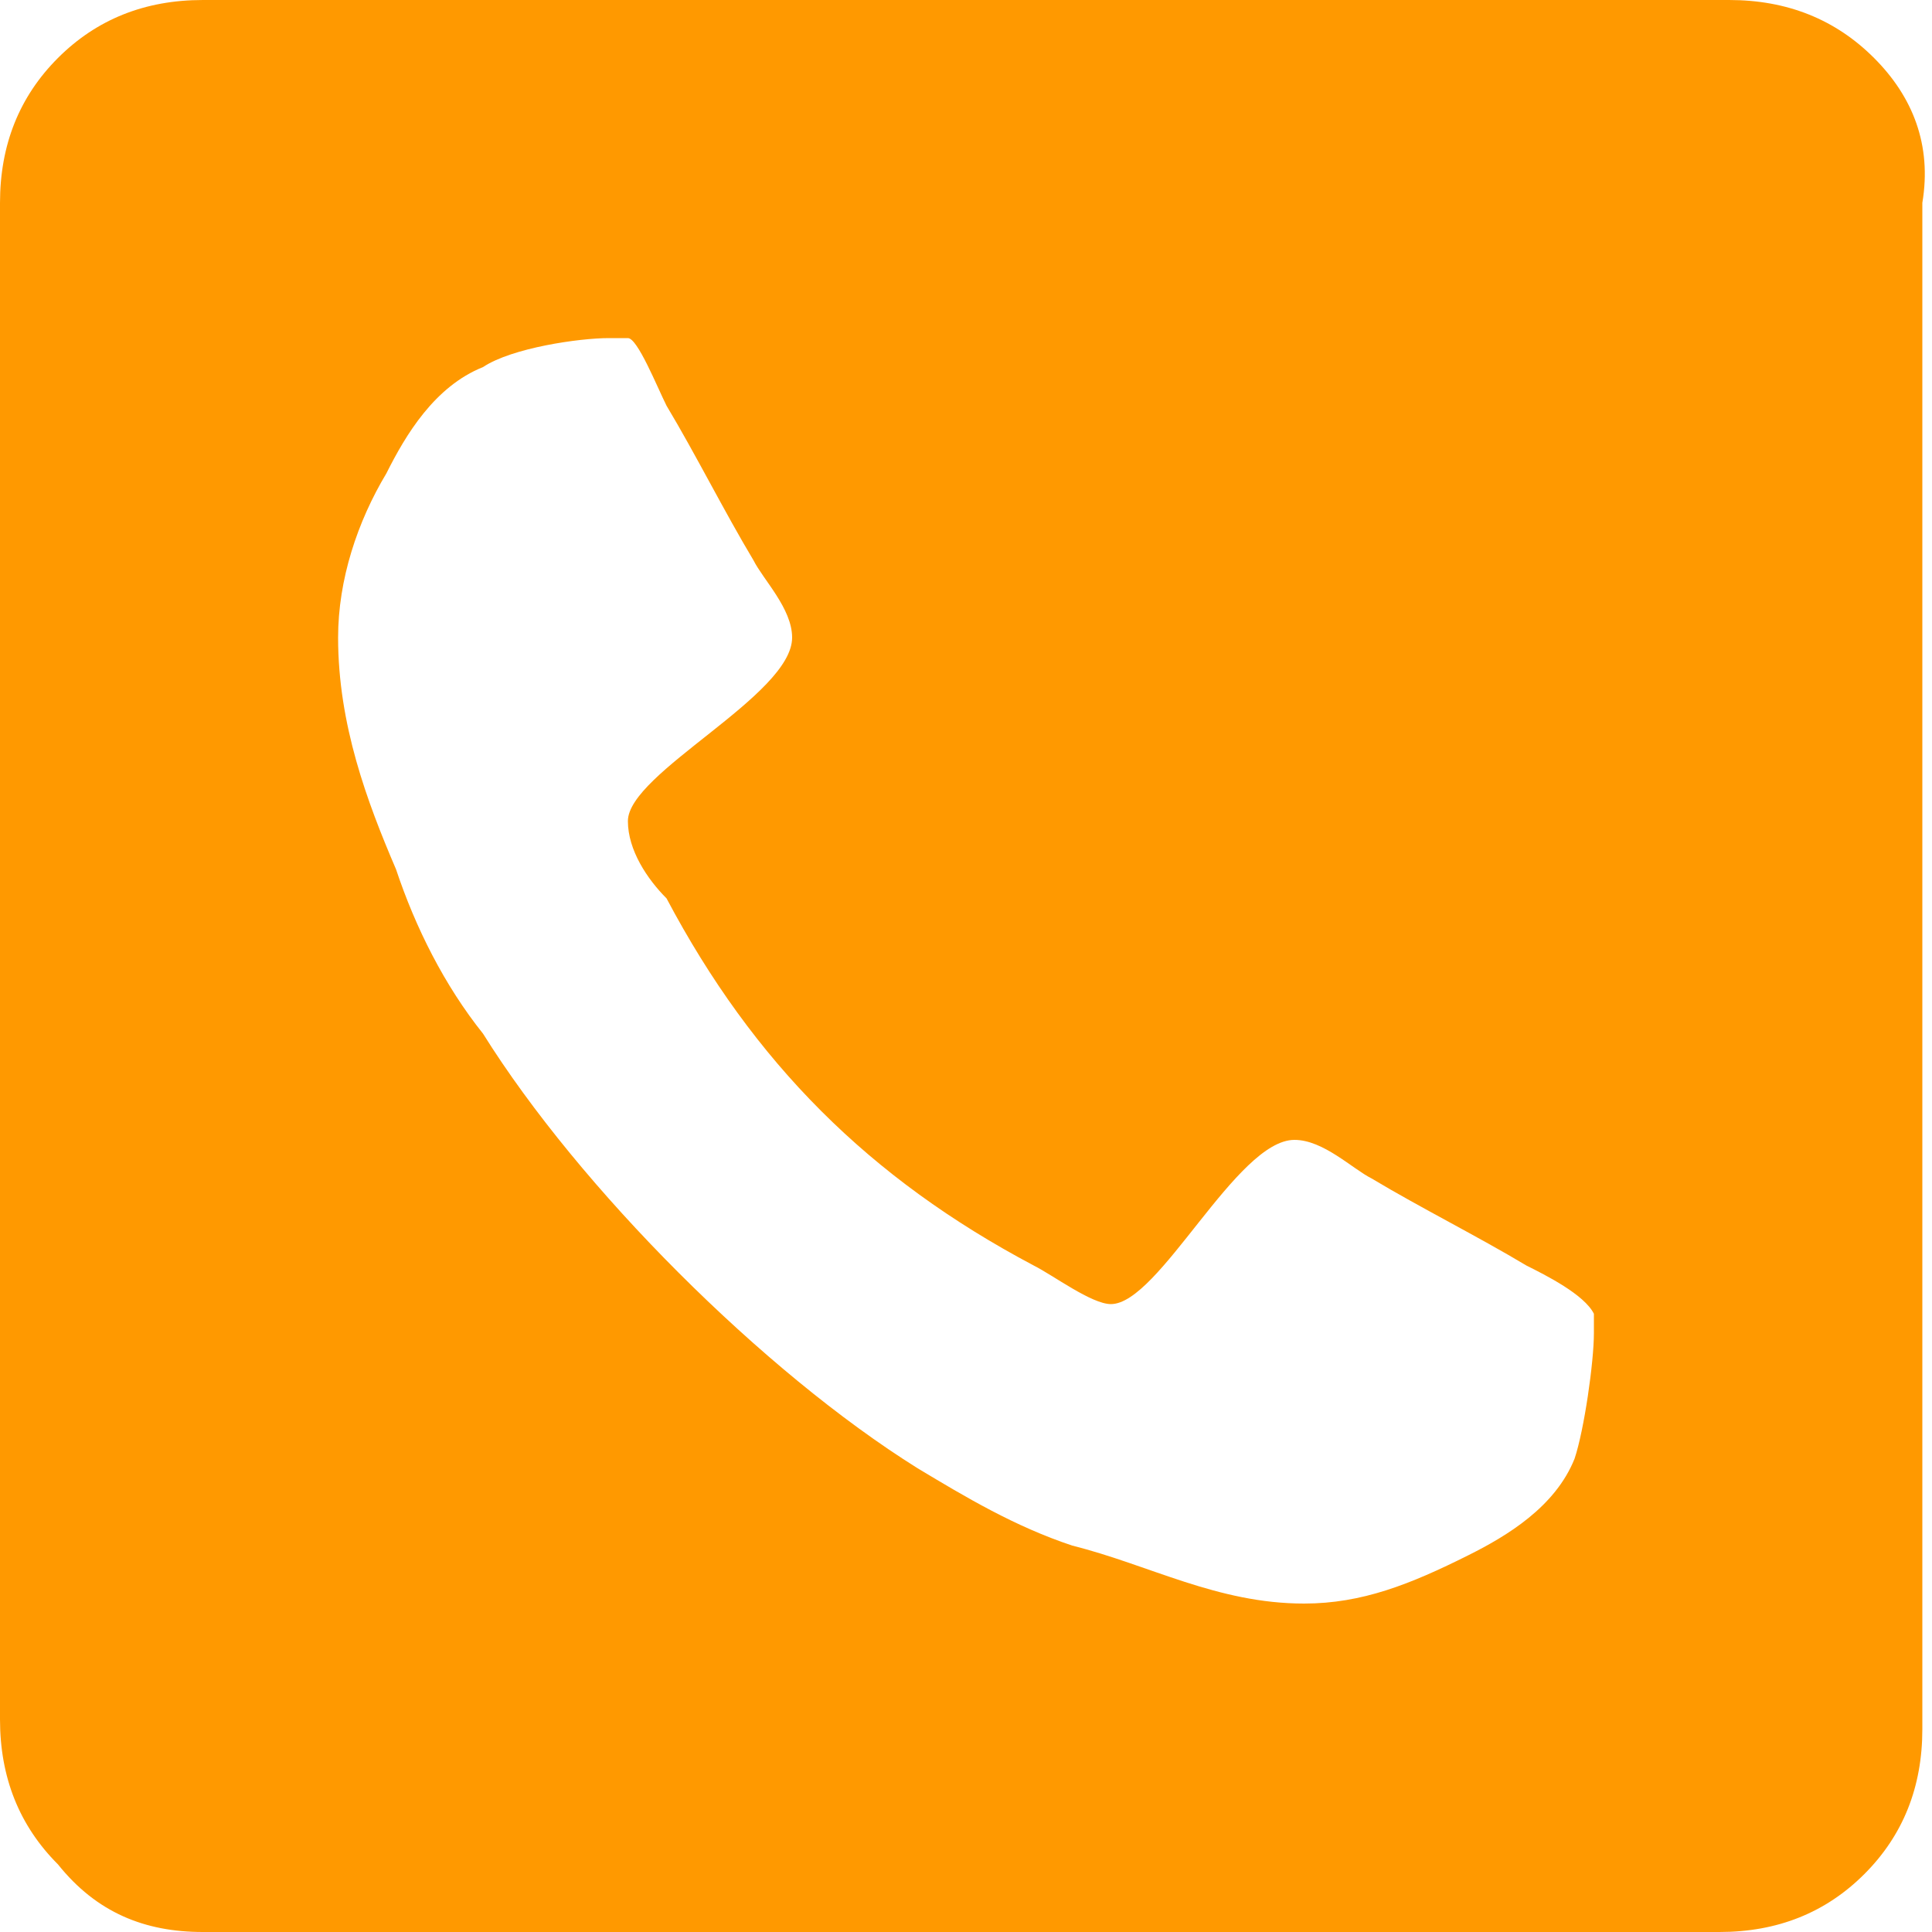 <svg id="Ebene_1" xmlns="http://www.w3.org/2000/svg" xmlns:xlink="http://www.w3.org/1999/xlink" viewBox="0 0 20 20" style="enable-background:new 0 0 20 20"><style>.st0{fill:#f90}</style><path class="st0" d="M19.4.6C19 .2 18.5.0 17.9.0H2.1C1.5.0 1 .2.6.6S0 1.5.0 2.1v15.7c0 .6.2 1.1.6 1.5C1 19.8 1.5 20 2.1 20h15.7c.6.0 1.1-.2 1.5-.6s.6-.9.6-1.5V2.1C20 1.5 19.8 1 19.4.6zM16.3 15.1c-.2.5-.7.8-1.1 1-.6.3-1.1.5-1.7.5-.9.0-1.6-.4-2.4-.6-.6-.2-1.1-.5-1.6-.8-1.6-1-3.5-2.9-4.5-4.5C4.6 10.2 4.3 9.6 4.1 9 3.8 8.3 3.5 7.5 3.5 6.6c0-.6.2-1.2.5-1.7.2-.4.5-.9 1-1.1.3-.2 1-.3 1.3-.3.1.0.1.0.2.0C6.6 3.5 6.8 4 6.9 4.2c.3.5.6 1.1.9 1.6C7.9 6 8.2 6.3 8.2 6.6c0 .6-1.7 1.4-1.7 1.9.0.3.2.6.4.8.9 1.7 2.1 2.9 3.8 3.8.2.1.6.4.8.4.5.0 1.3-1.7 1.9-1.7.3.0.6.3.8.4.5.3 1.1.6 1.6.9.2.1.6.3.7.5.0.1.0.1.0.2C16.5 14.1 16.4 14.8 16.3 15.1z"/></svg>